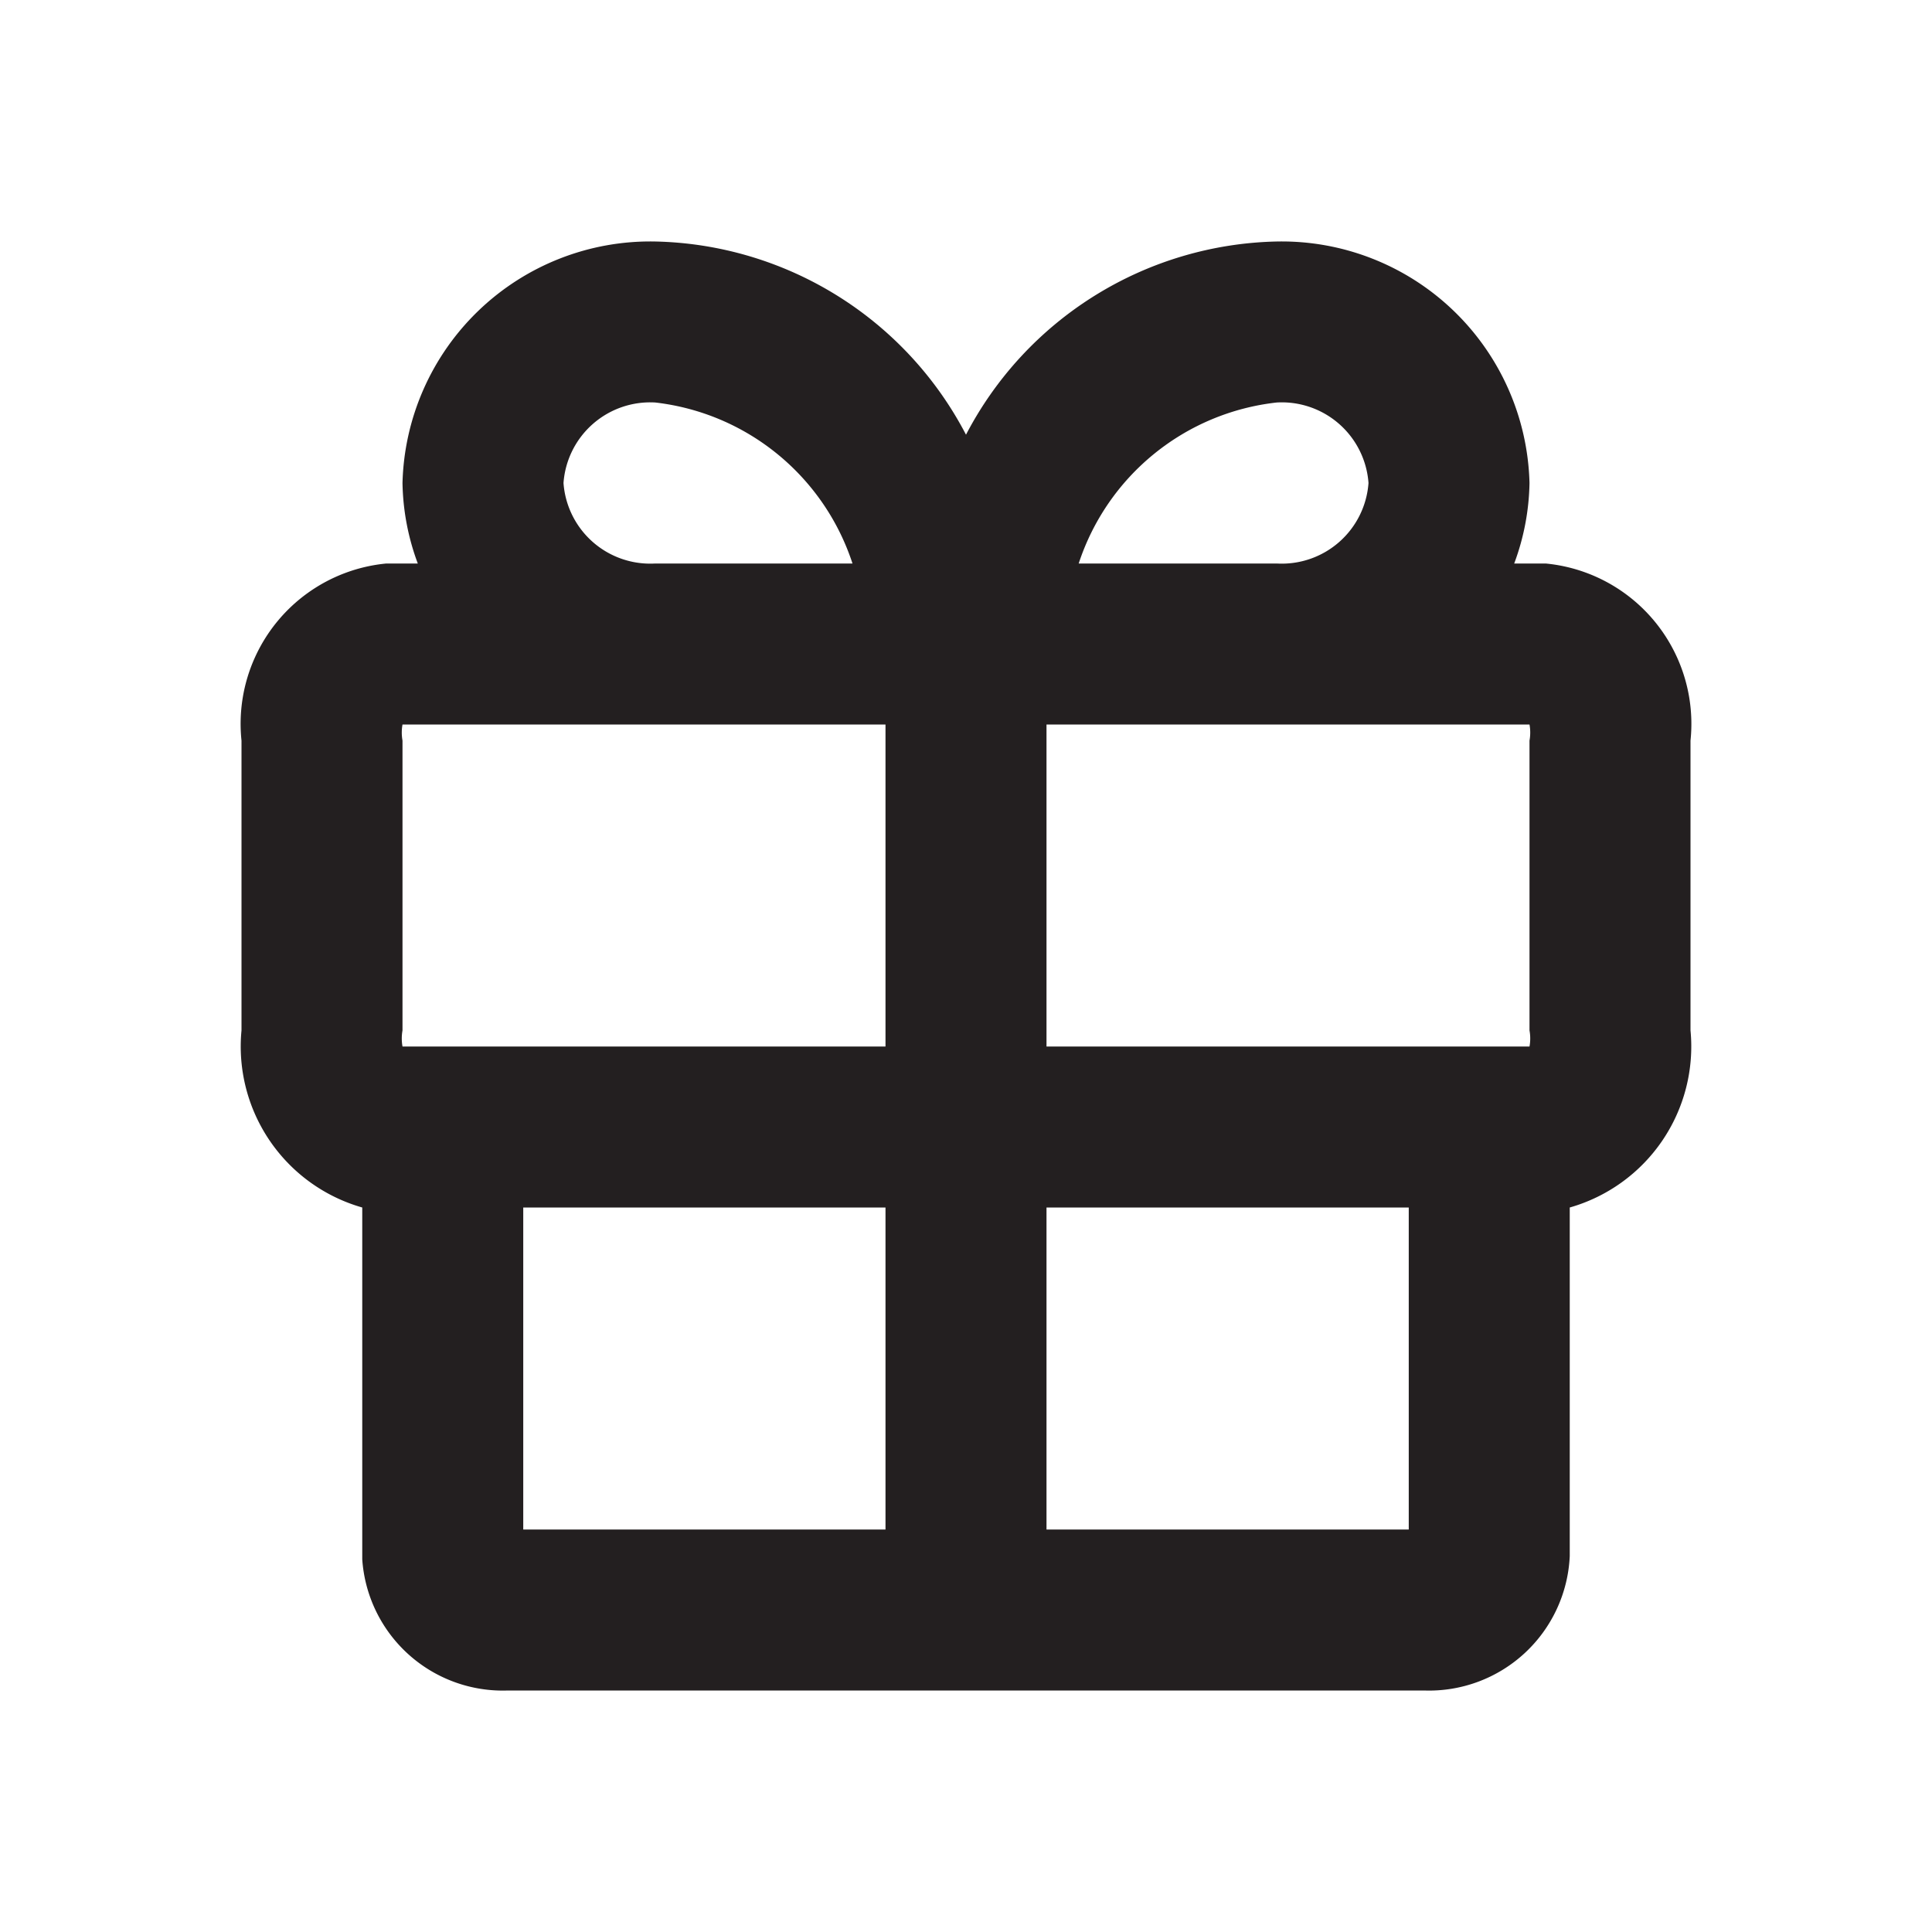 <svg xmlns="http://www.w3.org/2000/svg" viewBox="0 0 24 24"><defs><style>.cls-1{fill:#fff;opacity:0;}.cls-2{fill:#231f20;}</style></defs><title>gift</title><g id="Layer_2" data-name="Layer 2"><g id="gift"><g id="gift-2" data-name="gift"><rect class="cls-1" width="24" height="24" transform="translate(24 24) rotate(180)"/><path class="cls-2" d="M19.2,7h-.39A3,3,0,0,0,19,6a3.08,3.08,0,0,0-3.14-3A4.46,4.46,0,0,0,12,5.4,4.46,4.46,0,0,0,8.14,3,3.08,3.08,0,0,0,5,6a3,3,0,0,0,.19,1H4.8A2,2,0,0,0,3,9.2v3.6A2.08,2.08,0,0,0,4.5,15v4.37A1.75,1.75,0,0,0,6.31,21H17.69a1.75,1.75,0,0,0,1.81-1.67V15A2.08,2.08,0,0,0,21,12.8V9.2A2,2,0,0,0,19.2,7ZM19,9.2v3.6a.56.56,0,0,1,0,.2H13V9h6A.56.56,0,0,1,19,9.2ZM15.86,5A1.08,1.08,0,0,1,17,6a1.08,1.08,0,0,1-1.14,1H13.4A2.93,2.93,0,0,1,15.86,5ZM7,6A1.08,1.08,0,0,1,8.14,5a2.93,2.93,0,0,1,2.45,2H8.14A1.08,1.08,0,0,1,7,6ZM5,9.2A.56.56,0,0,1,5,9h6v4H5a.56.56,0,0,1,0-.2ZM6.5,15H11v4H6.5ZM13,19V15h4.5v4Z"/></g></g></g></svg>